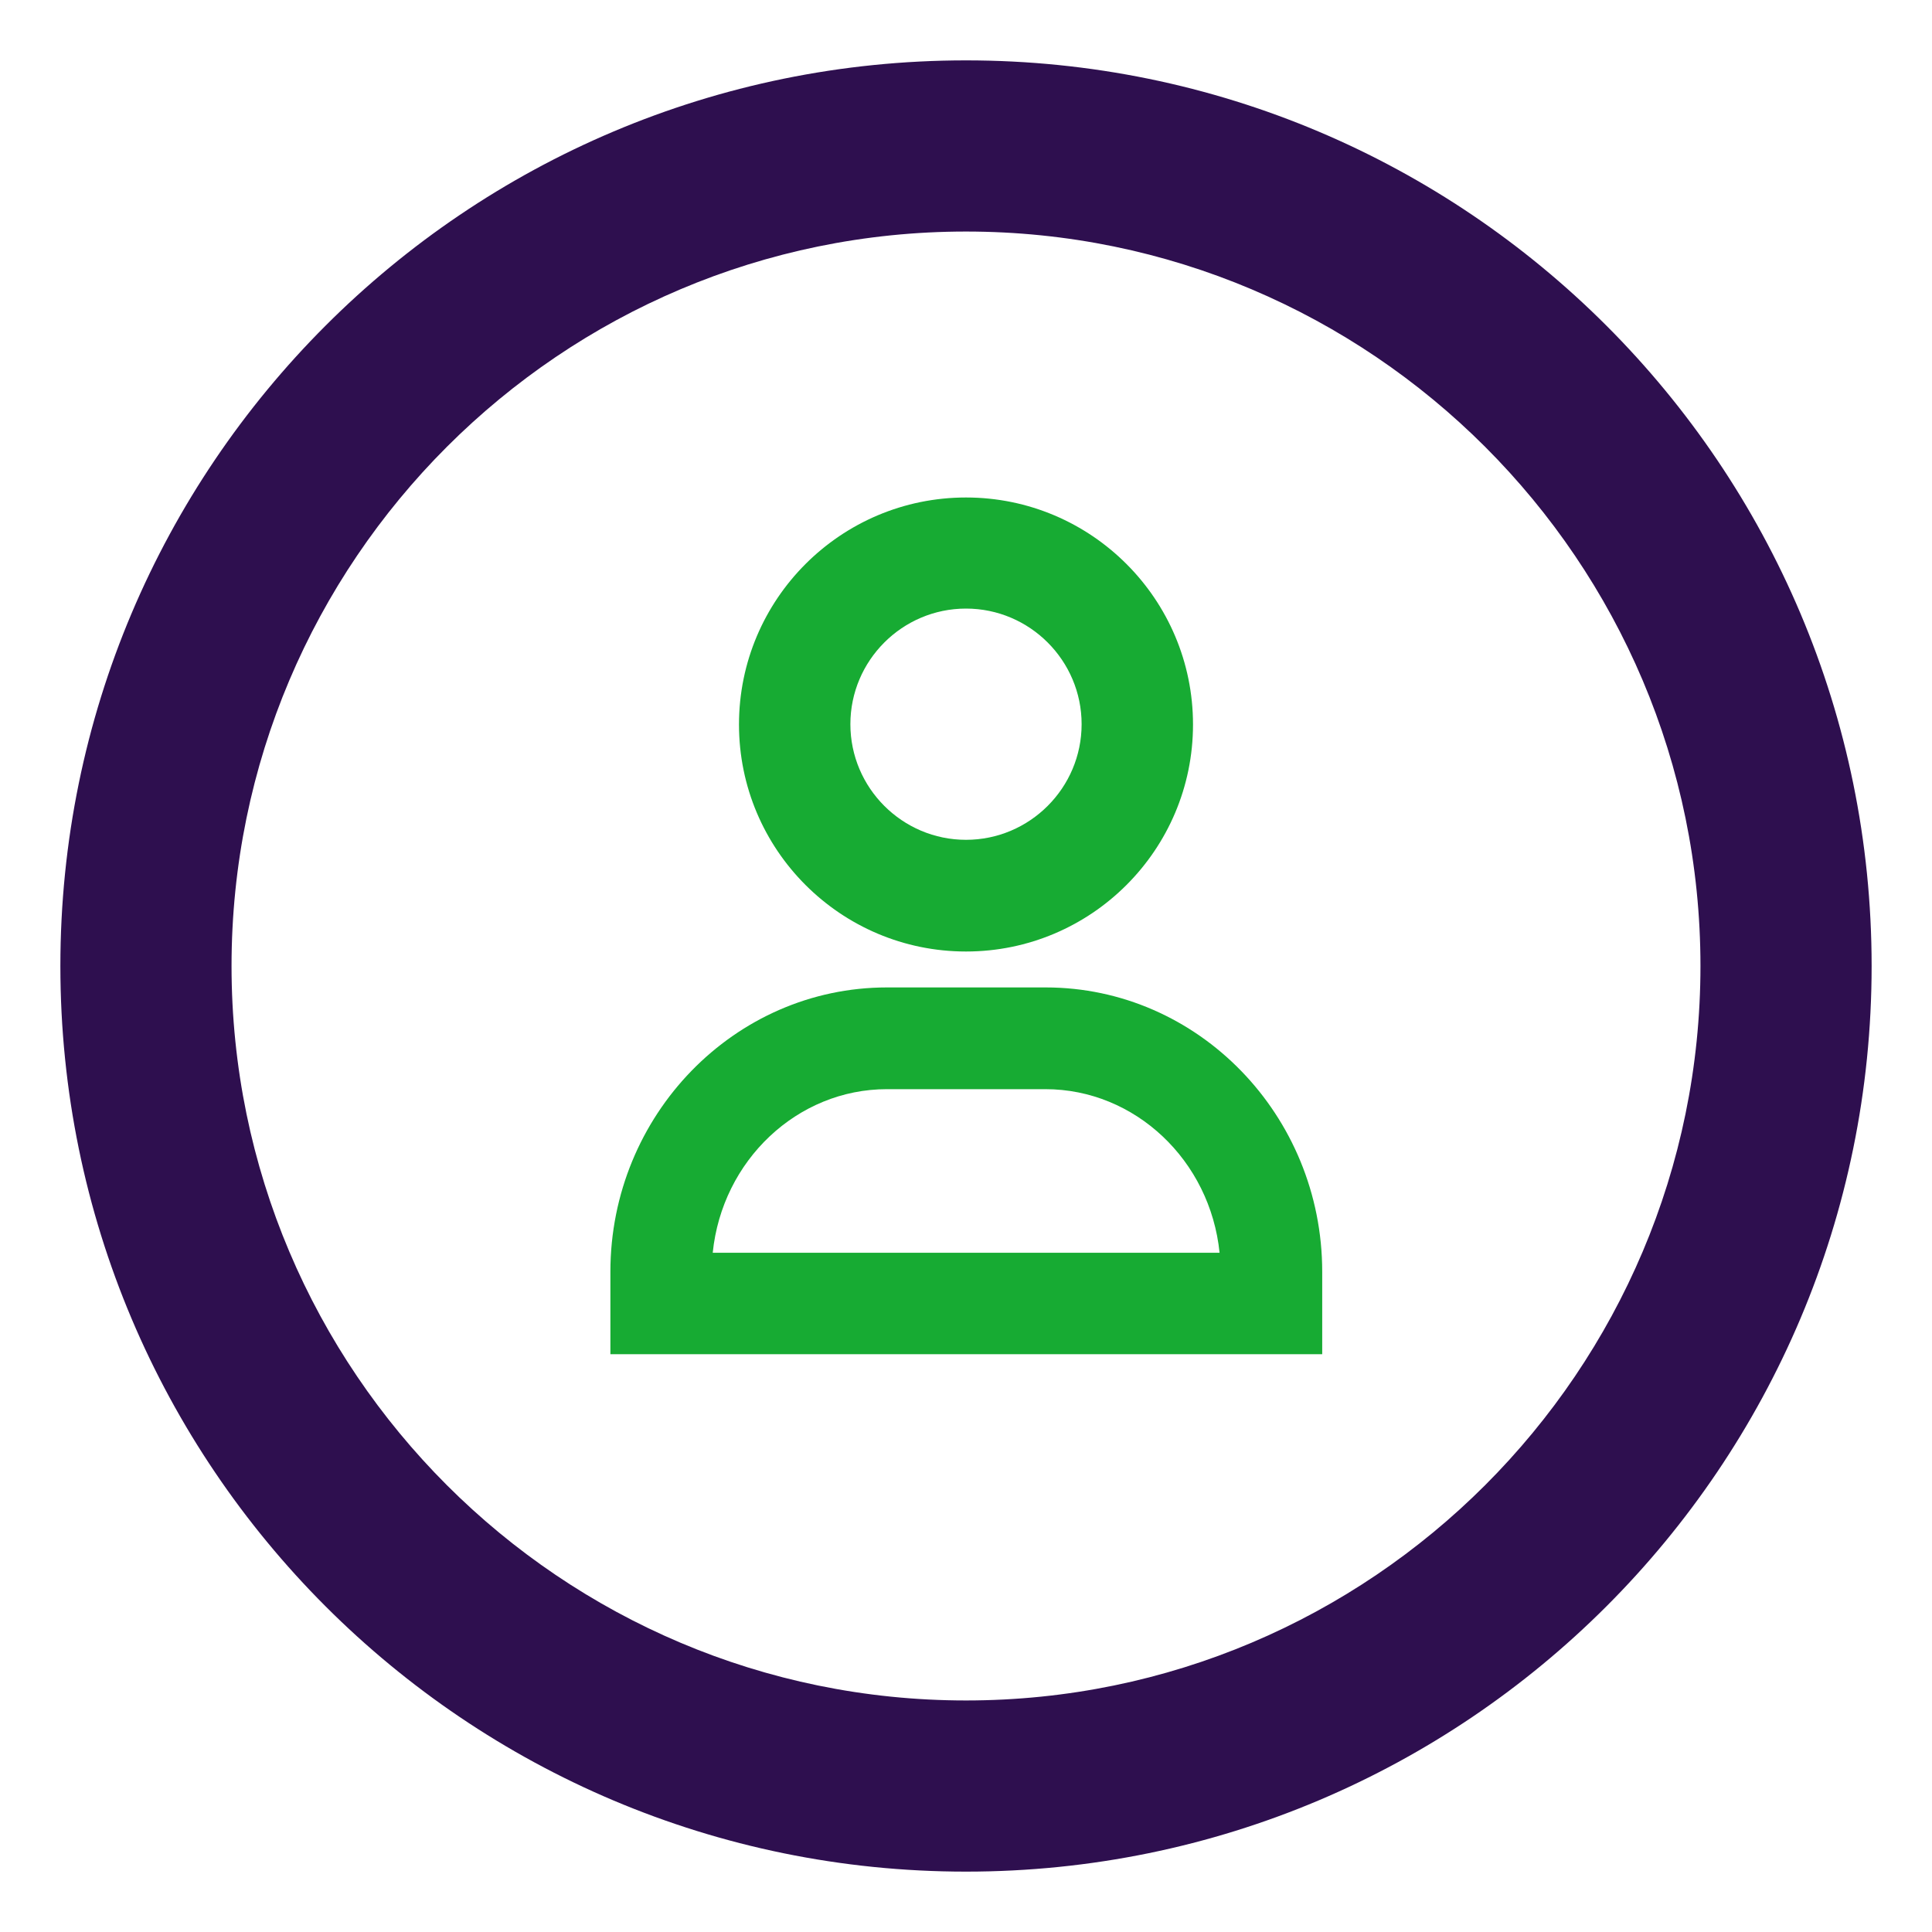 <svg width="64" height="64" viewBox="0 0 64 64" fill="none" xmlns="http://www.w3.org/2000/svg">
<path d="M32 31.52C36.15 31.52 39.52 28.15 39.52 24C39.52 19.85 36.15 16.48 32 16.48C27.85 16.48 24.48 19.85 24.48 24C24.48 28.15 27.85 31.52 32 31.52ZM32 20.16C34.11 20.16 35.83 21.88 35.83 23.99C35.83 26.1 34.11 27.82 32 27.82C29.89 27.82 28.17 26.1 28.17 23.99C28.17 21.88 29.89 20.16 32 20.16Z" fill="#17AB33"/>
<path d="M34.63 32.71H29.38C24.33 32.71 20.22 36.94 20.22 42.13V44.86H43.8V42.13C43.8 36.94 39.69 32.71 34.64 32.71H34.63ZM23.61 41.5C23.92 38.44 26.41 36.08 29.38 36.08H34.63C37.6 36.08 40.09 38.44 40.4 41.5H23.61Z" fill="#17AB33"/>
<path d="M32 7.67C45.42 7.67 56.33 18.58 56.33 32C56.33 45.42 45.42 56.33 32 56.33C18.58 56.33 7.67 45.42 7.67 32C7.67 18.58 18.58 7.67 32 7.67ZM32 2C15.43 2 2 15.43 2 32C2 48.57 15.43 62 32 62C48.57 62 62 48.57 62 32C62 15.43 48.57 2 32 2Z" fill="#2E0F4F"/>
</svg>
